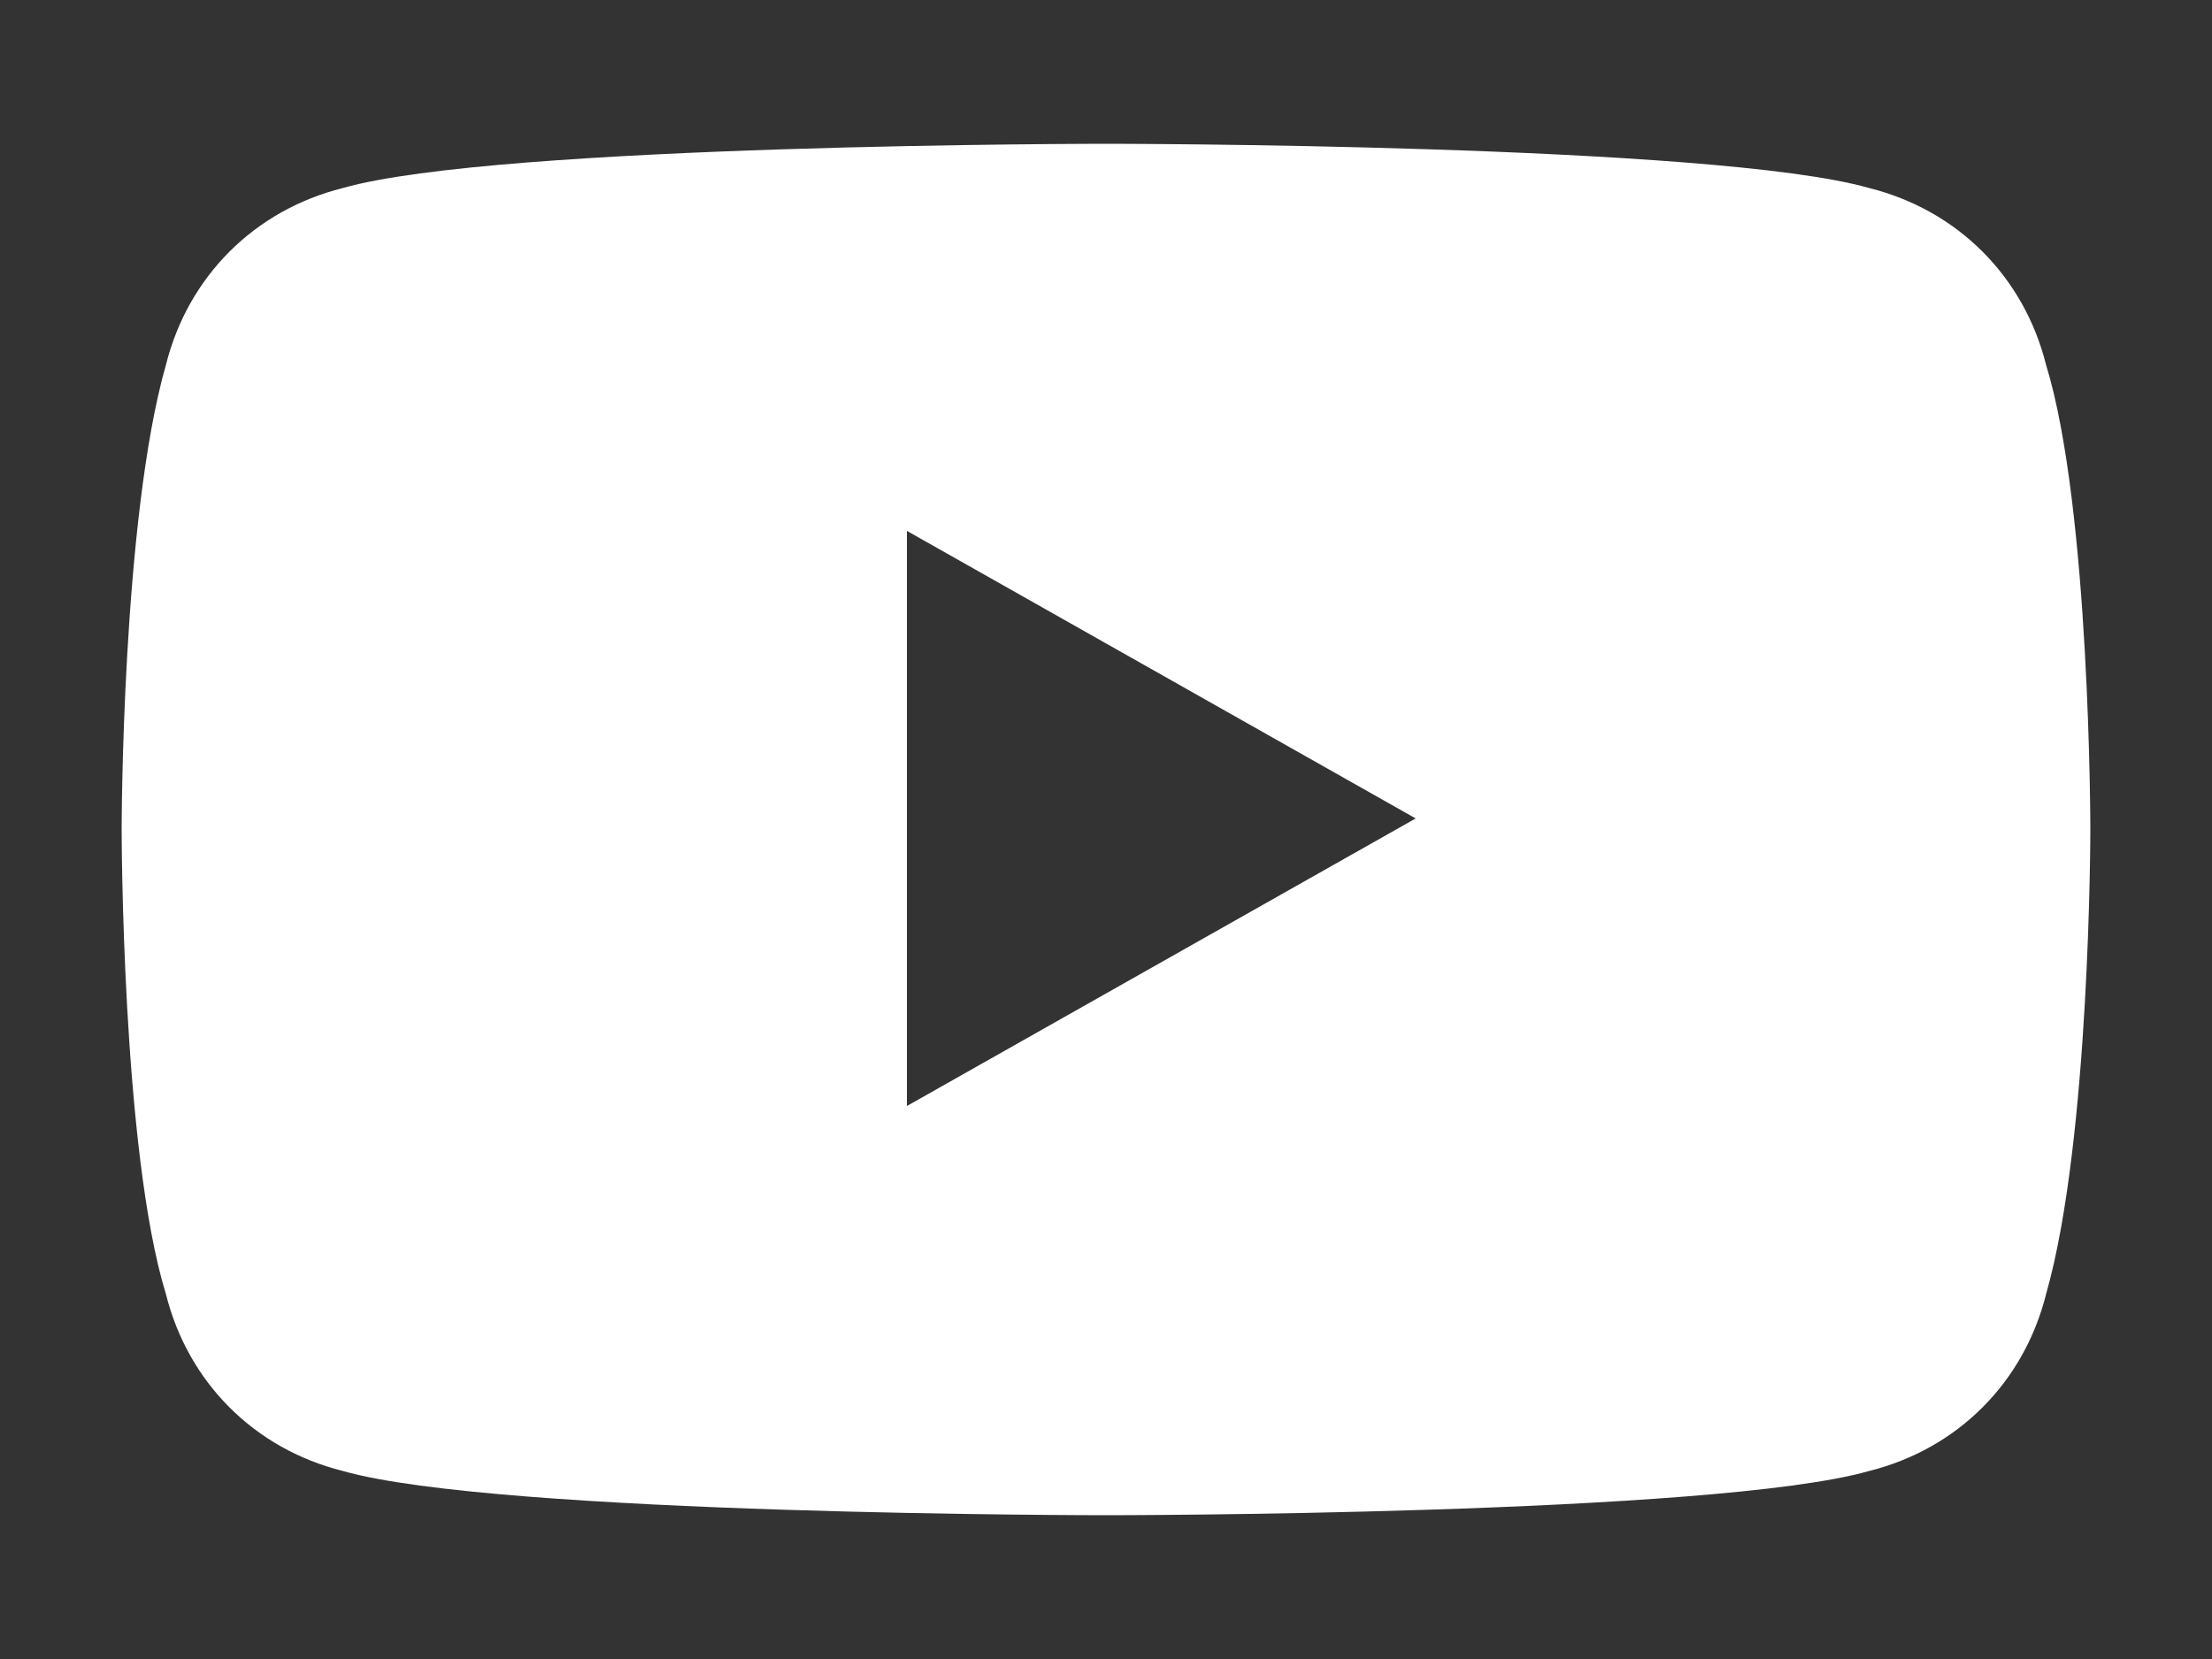 <?xml version="1.0" encoding="UTF-8"?>
<svg id="_レイヤー_1" data-name="レイヤー_1" xmlns="http://www.w3.org/2000/svg" width="20" height="15" version="1.1" viewBox="0 0 20 15">
  <rect x="0" y="0" width="20" height="15" fill="#333333" stroke="none"/>
  <!-- Generator: Adobe Illustrator 29.3.1, SVG Export Plug-In . SVG Version: 2.1.0 Build 151)  -->
  <defs>
    <style>
      .st0 {
        fill: #fff;
      }
    </style>
  </defs>
  <path class="st0" d="M18.5,3.3c-.2-.8-.8-1.4-1.6-1.6-1.4-.4-6.9-.4-6.9-.4,0,0-5.5,0-6.9.4-.8.2-1.4.8-1.6,1.6-.4,1.4-.4,4.2-.4,4.2,0,0,0,2.9.4,4.2.2.8.8,1.4,1.6,1.6,1.4.4,6.9.4,6.9.4,0,0,5.5,0,6.9-.4.8-.2,1.4-.8,1.6-1.6.4-1.4.4-4.2.4-4.2,0,0,0-2.9-.4-4.2M8.2,10.1v-5.3l4.6,2.6-4.6,2.6Z"/>
</svg>